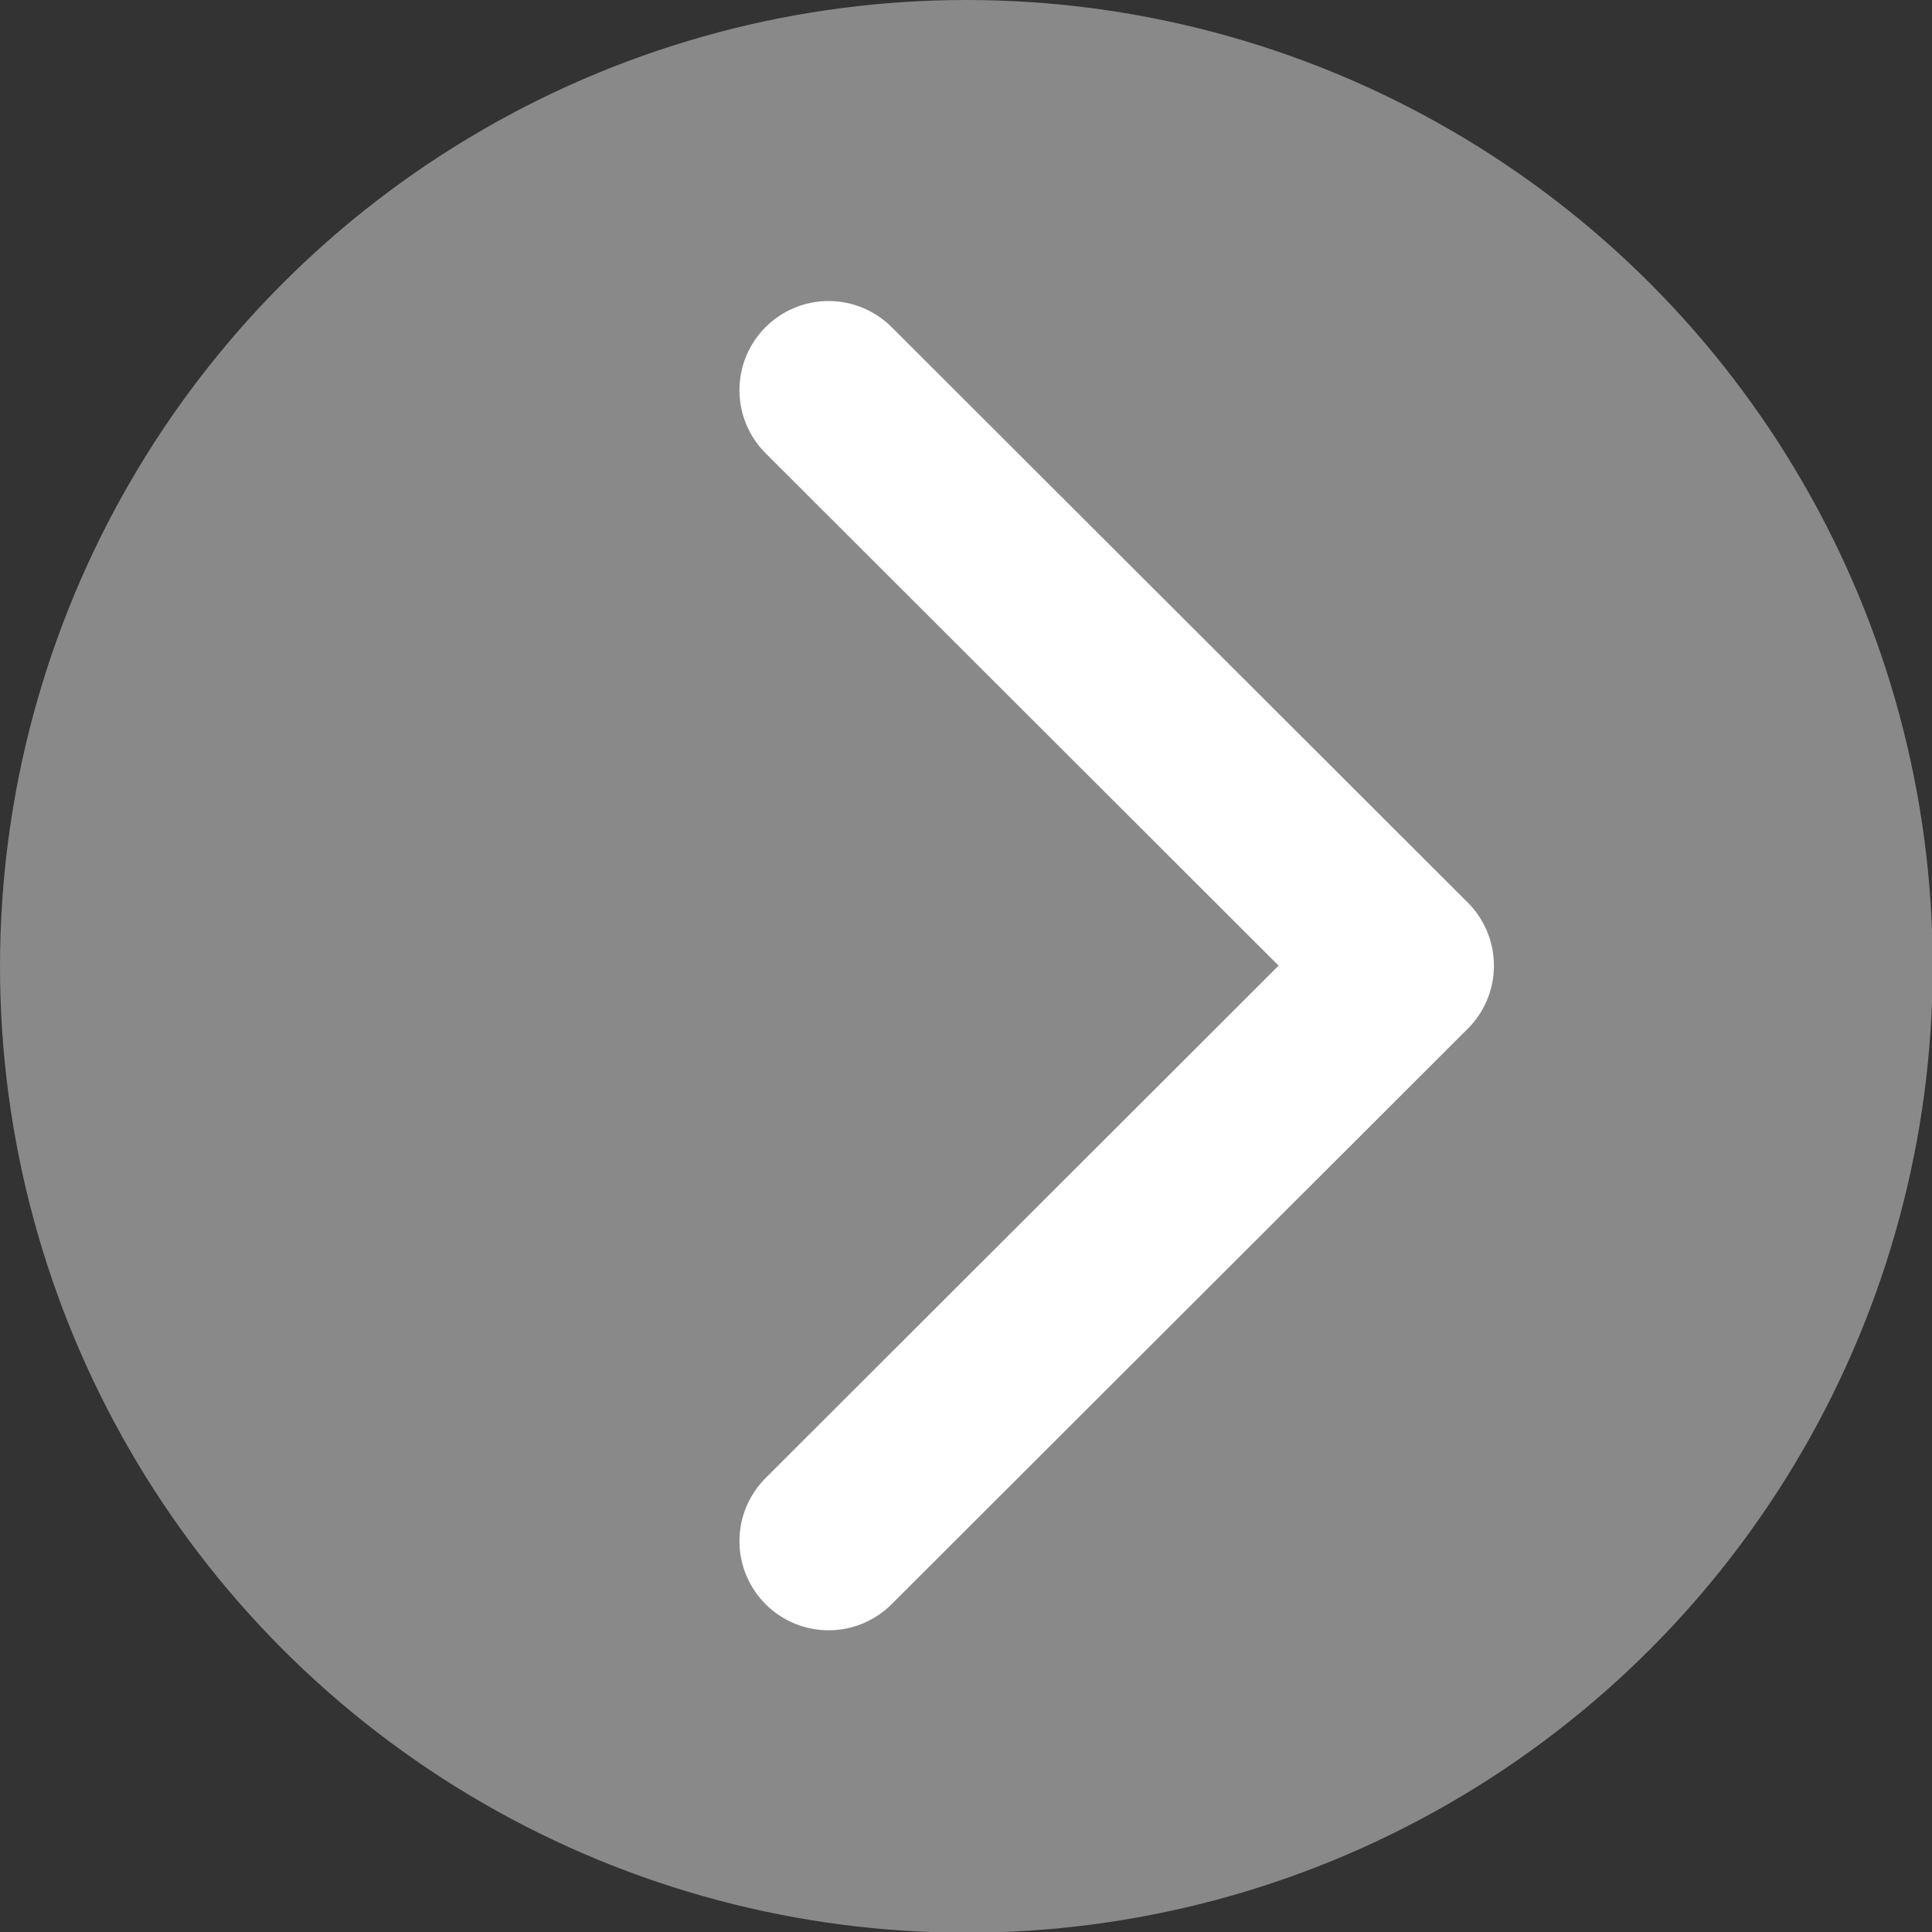 <?xml version="1.0" encoding="UTF-8"?><svg xmlns="http://www.w3.org/2000/svg" viewBox="0 0 27.63 27.63"><rect x="0" y="0" width="27.63" height="27.63" fill="#333333" stroke="none"/><g id="a"/><g id="b"><g id="c"><circle cx="13.82" cy="13.82" r="13.82" style="fill:#898989;"/><polyline points="11.85 5.58 20.09 13.81 11.85 22.04" style="fill:none; stroke:#fff; stroke-linecap:round; stroke-linejoin:round; stroke-width:2.55px;"/></g></g></svg>